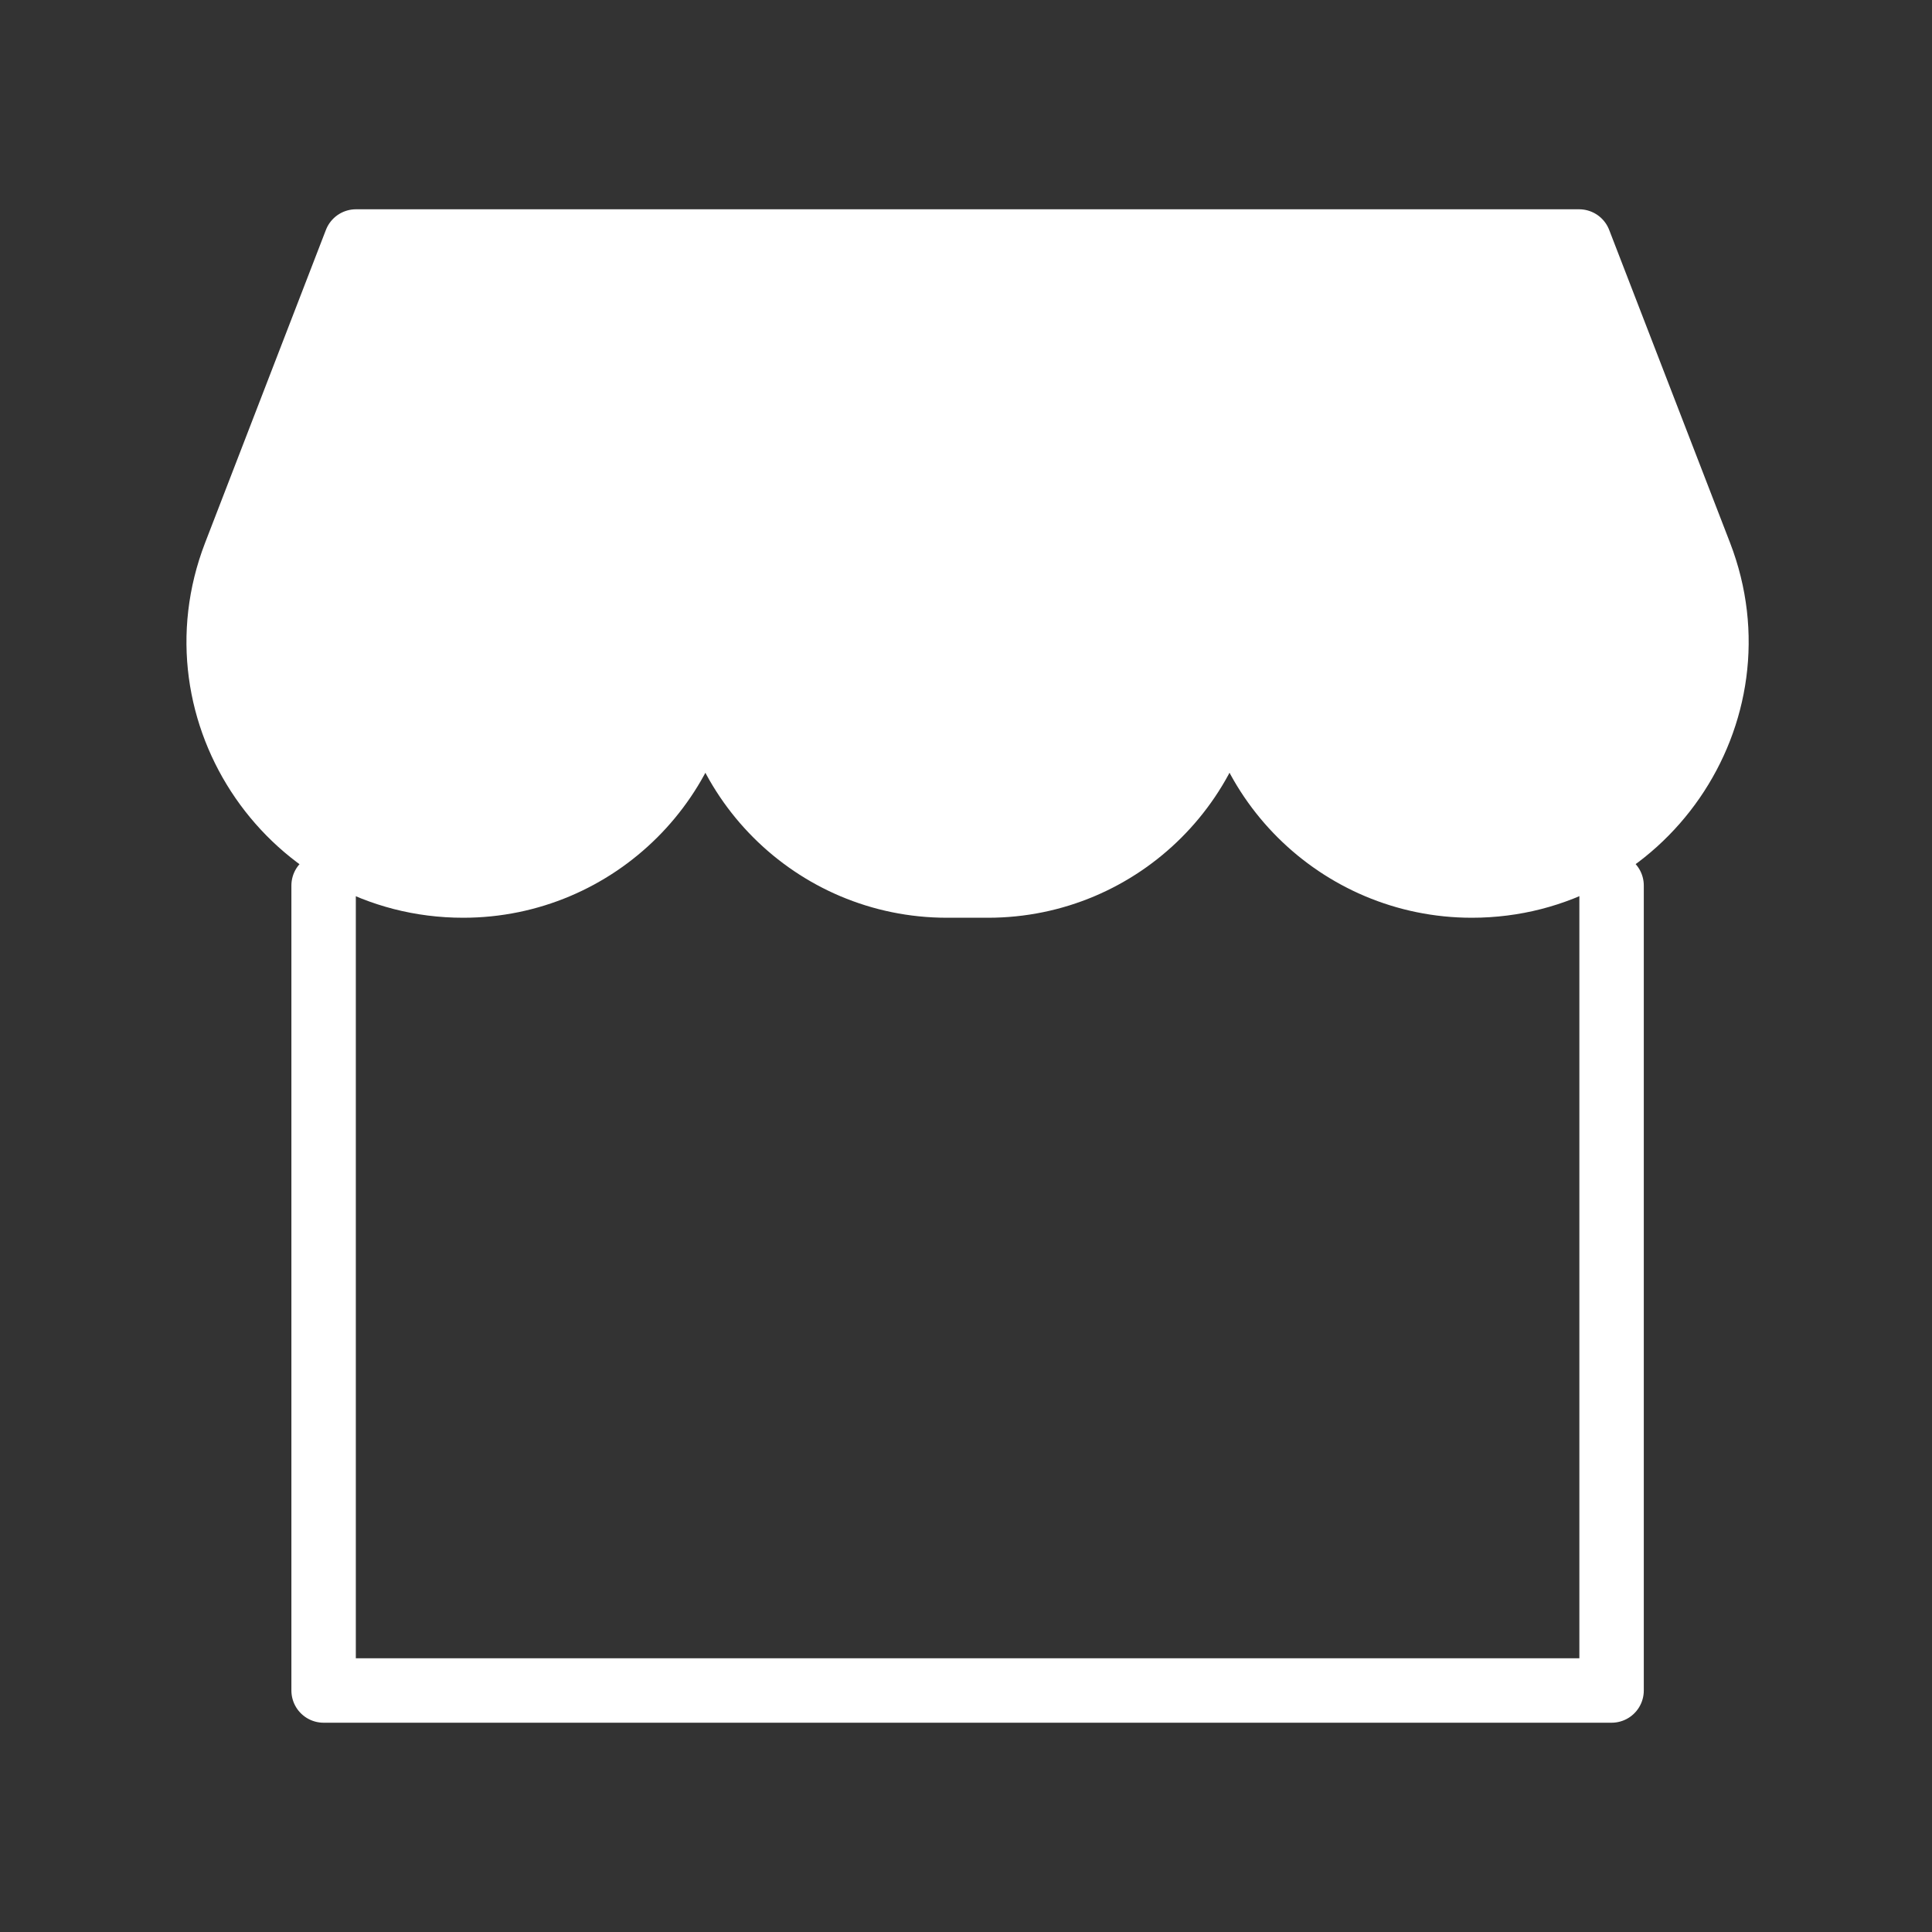 <svg width="20" height="20" viewBox="0 0 20 20" fill="none" xmlns="http://www.w3.org/2000/svg">
<rect x="0" y="0" width="20" height="20" fill="#333333" stroke="none"/>
<path d="M16.683 9.167V17.5H3.35V9.167" stroke="white" stroke-width="0.667" stroke-linecap="round" stroke-linejoin="round"/>
<path d="M2.434 5.74C1.797 7.391 3.026 9.167 4.795 9.167C6.176 9.167 7.303 8.047 7.303 6.667C7.303 8.047 8.422 9.167 9.803 9.167H10.227C11.608 9.167 12.727 8.047 12.727 6.667C12.727 8.047 13.855 9.167 15.236 9.167C17.006 9.167 18.236 7.39 17.598 5.738L16.347 2.5H3.685L2.434 5.74Z" fill="white" stroke="white" stroke-width="0.667" stroke-linejoin="round"/>
</svg>
